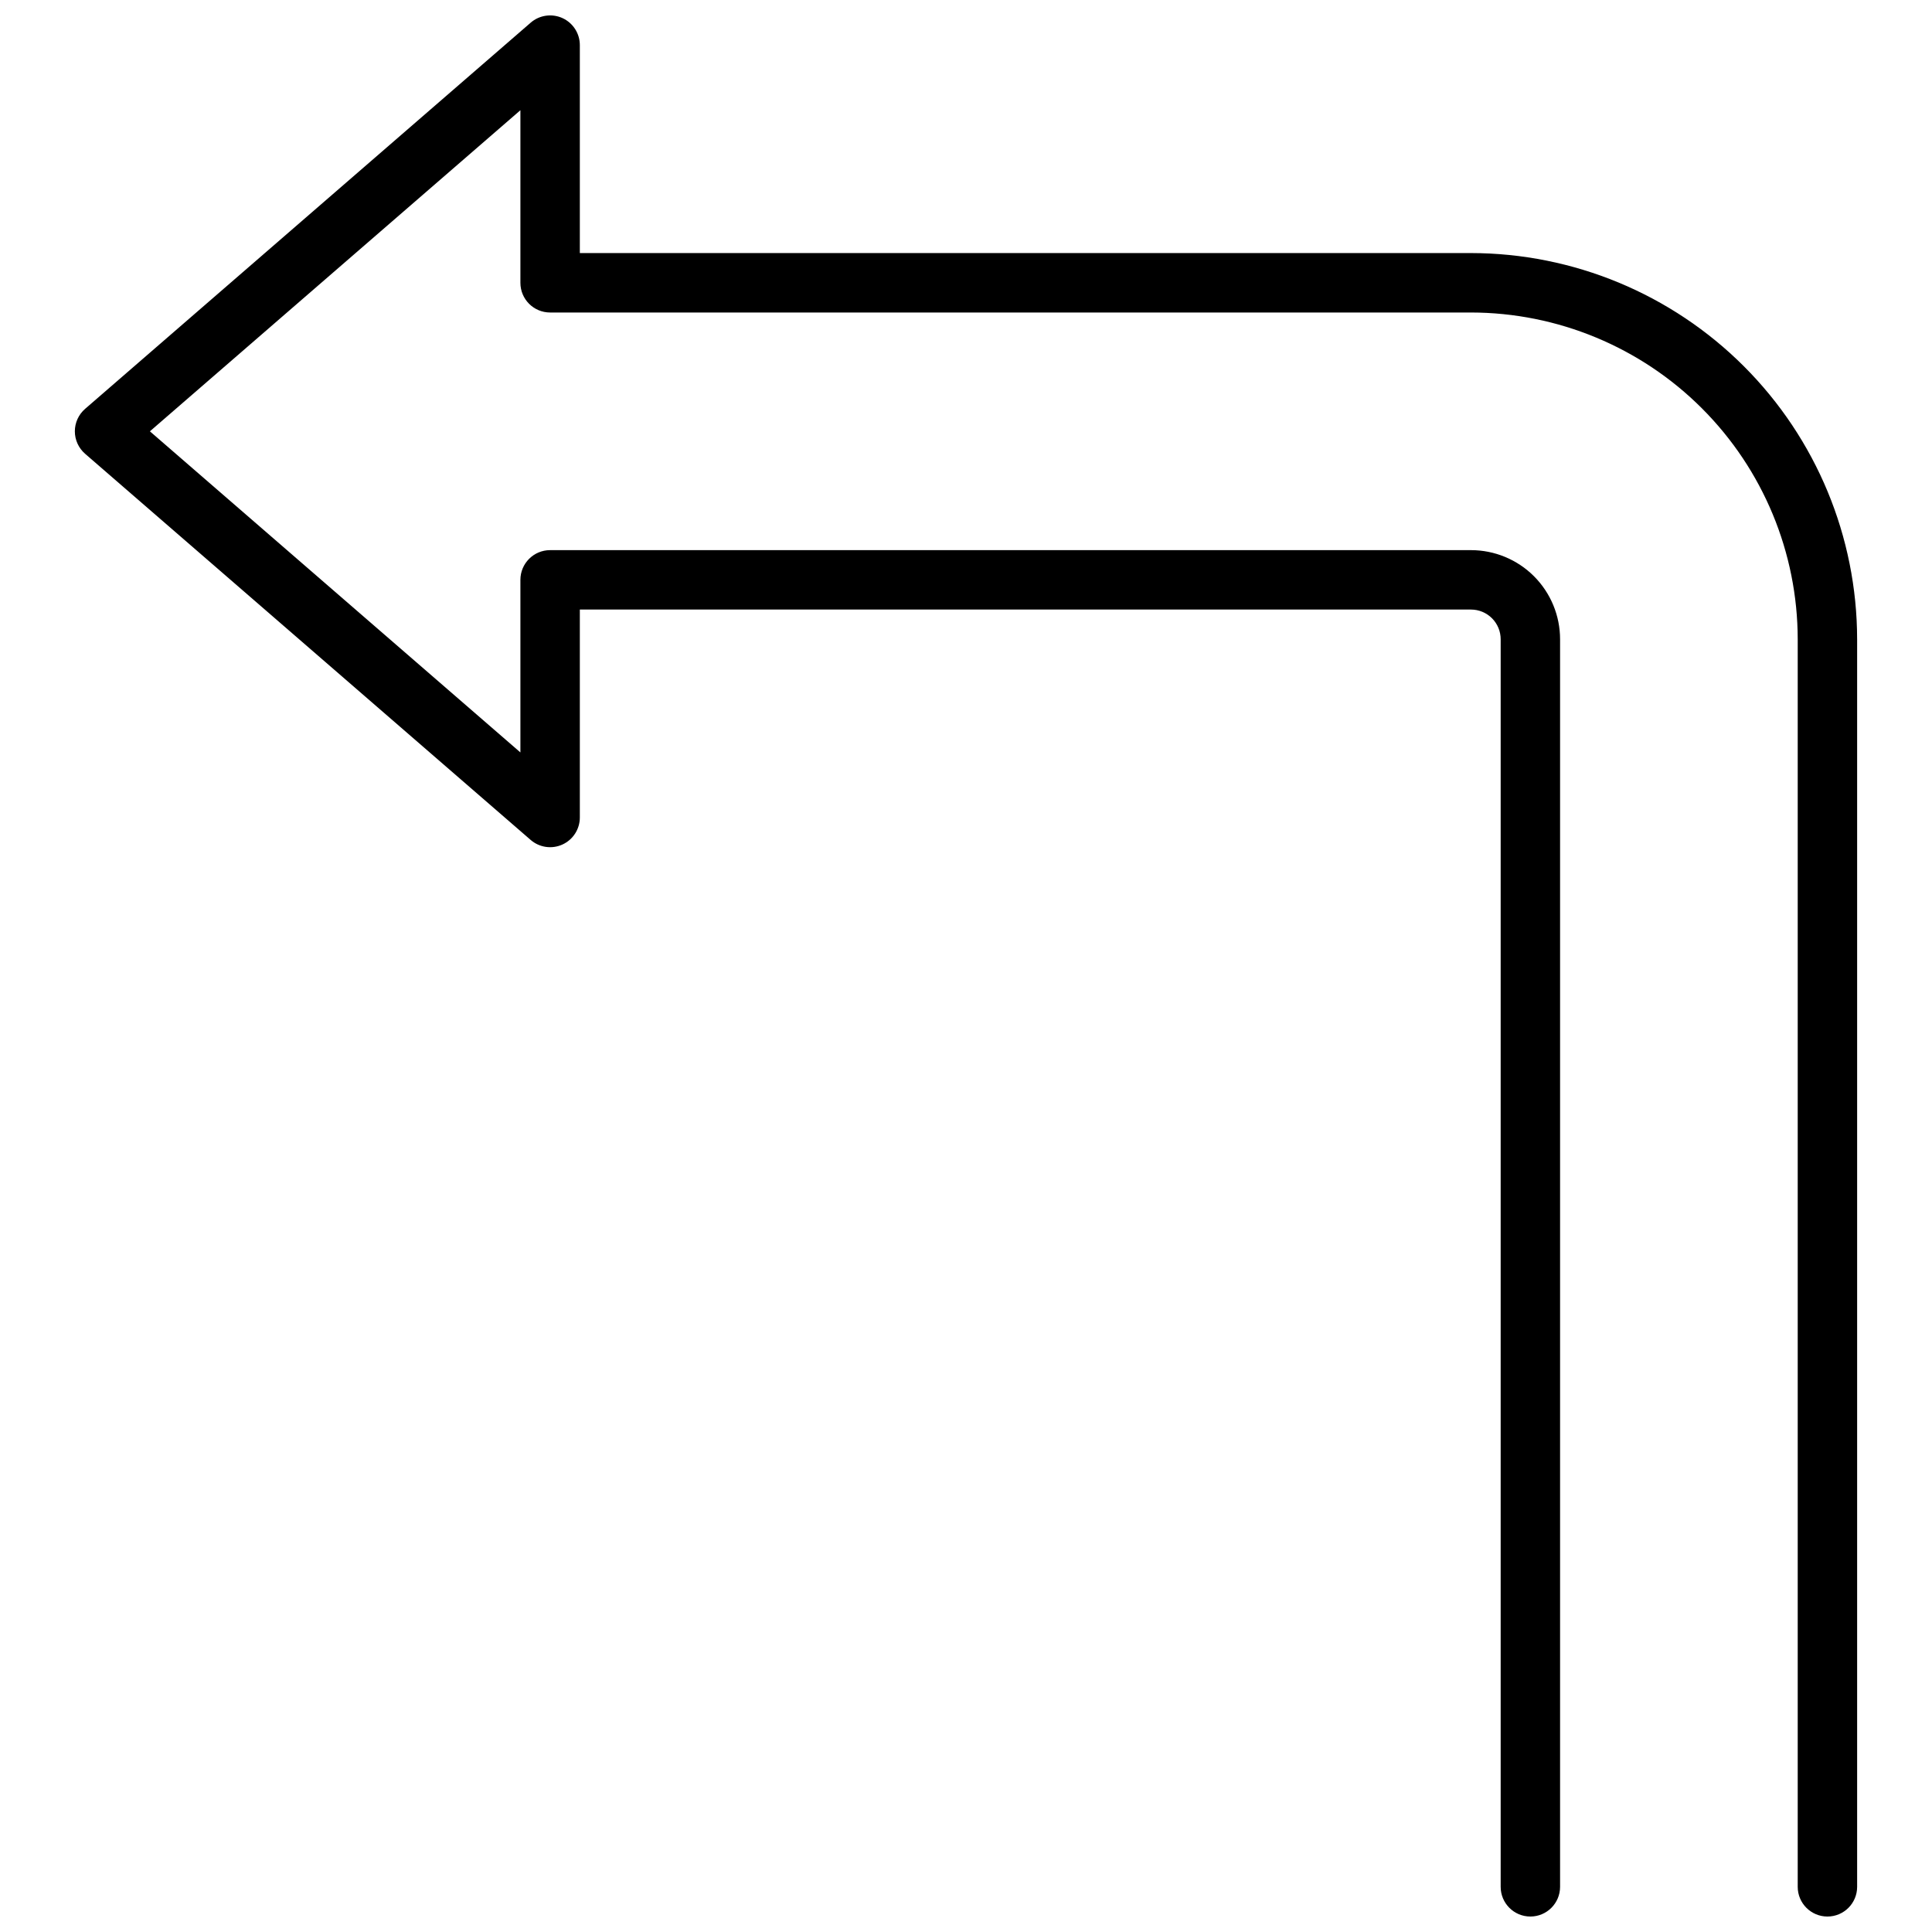 <?xml version="1.0" encoding="UTF-8"?>
<!-- Uploaded to: ICON Repo, www.svgrepo.com, Generator: ICON Repo Mixer Tools -->
<svg width="800px" height="800px" version="1.1" viewBox="144 144 512 512" xmlns="http://www.w3.org/2000/svg">
 <defs>
  <clipPath id="a">
   <path d="m163 148.09h474v503.81h-474z"/>
  </clipPath>
 </defs>
 <g clip-path="url(#a)">
  <path d="m636.16 313.41v330.62c0 4.348-3.523 7.871-7.871 7.871-4.348 0-7.875-3.523-7.875-7.871v-330.62c-0.027-22.957-9.156-44.965-25.391-61.199-16.234-16.234-38.242-25.367-61.199-25.395h-244.04c-4.348 0-7.871-3.523-7.871-7.871v-45.734l-98.188 85.094 98.188 85.098v-45.734c0-4.348 3.523-7.875 7.871-7.875h244.04c6.262 0 12.27 2.488 16.699 6.918 4.426 4.43 6.914 10.438 6.914 16.699v330.62c0 4.348-3.523 7.871-7.871 7.871s-7.871-3.523-7.871-7.871v-330.62c0-2.086-0.828-4.09-2.305-5.566-1.477-1.477-3.481-2.305-5.566-2.305h-236.16v55.105-0.004c0 3.086-1.801 5.883-4.602 7.164-2.805 1.281-6.098 0.809-8.43-1.211l-118.08-102.34h0.004c-1.727-1.496-2.719-3.668-2.719-5.953 0-2.281 0.992-4.453 2.719-5.949l118.08-102.34h-0.004c2.332-2.019 5.625-2.492 8.43-1.215 2.801 1.281 4.602 4.082 4.602 7.164v55.105h236.16c27.129 0.031 53.141 10.824 72.328 30.008 19.184 19.184 29.977 45.195 30.008 72.328z"/>
 </g>
</svg>